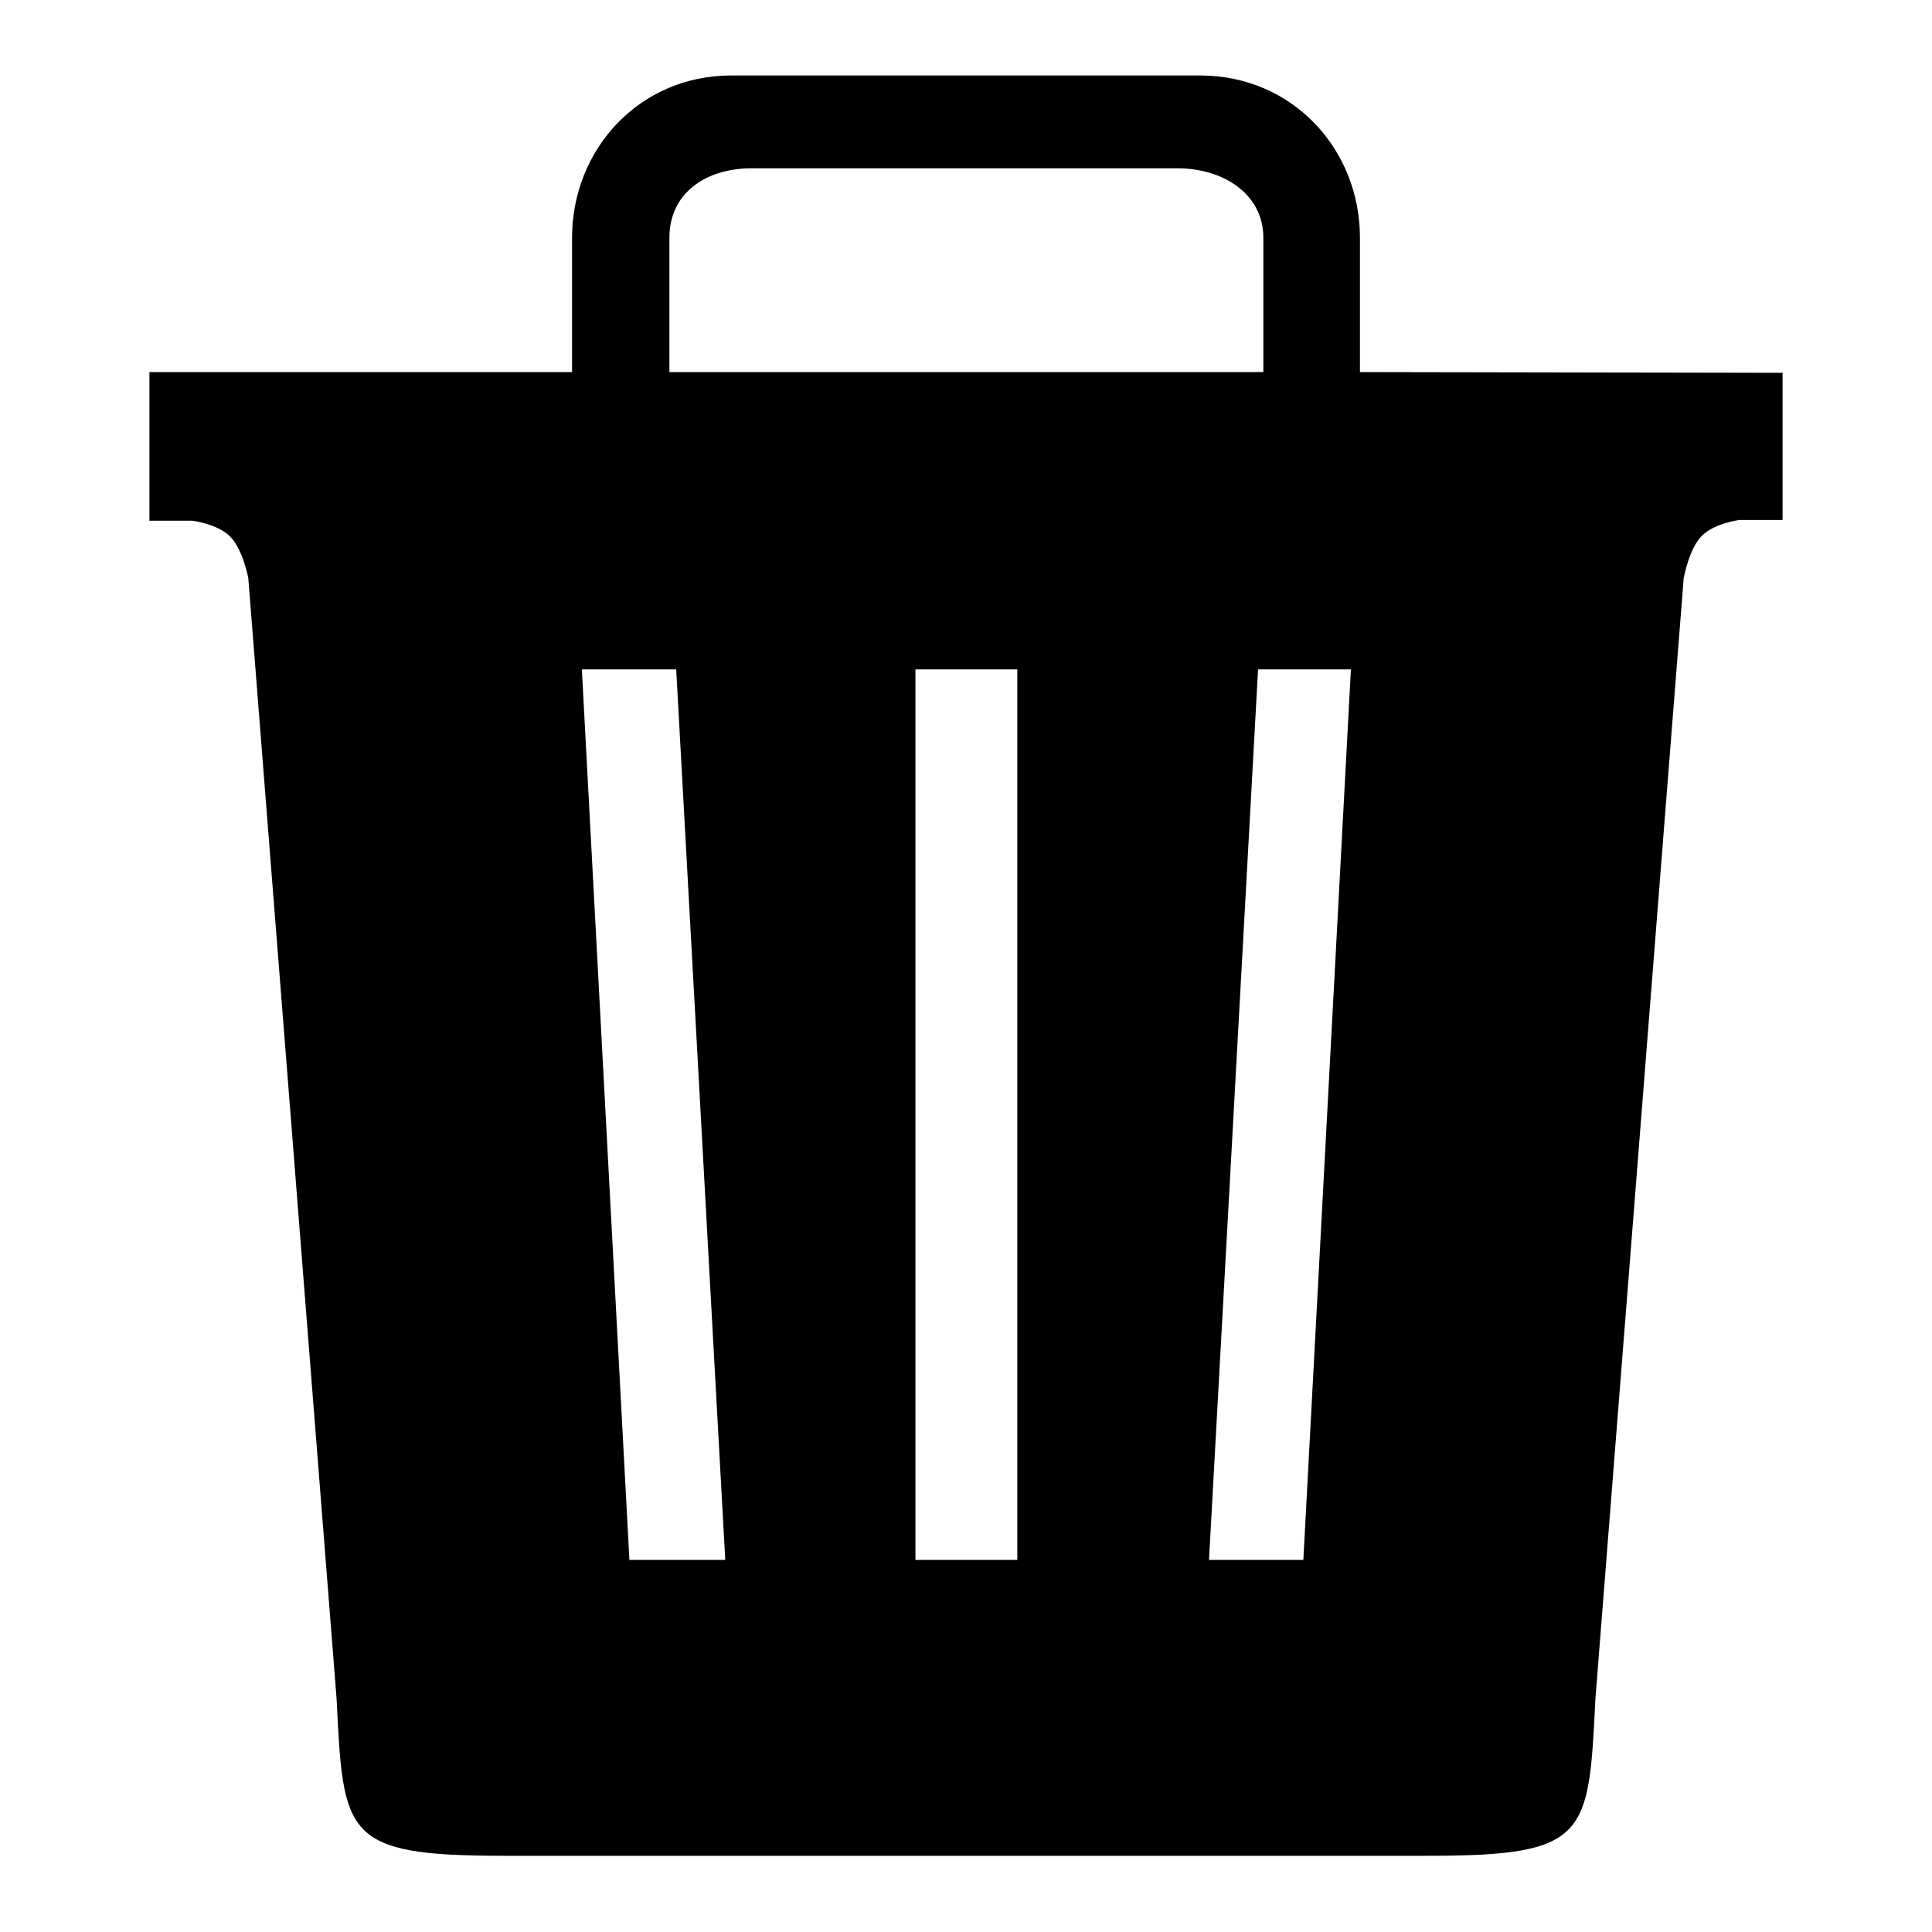 <?xml version="1.0" encoding="utf-8"?>
<!-- Svg Vector Icons : http://www.onlinewebfonts.com/icon -->
<!DOCTYPE svg PUBLIC "-//W3C//DTD SVG 1.1//EN" "http://www.w3.org/Graphics/SVG/1.1/DTD/svg11.dtd">
<svg version="1.1" xmlns="http://www.w3.org/2000/svg" xmlns:xlink="http://www.w3.org/1999/xlink" x="0px" y="0px" viewBox="0 0 256 256" enable-background="new 0 0 256 256" xml:space="preserve">
<g><g><path fill="#000000" d="M180.2,49.3V31.5c0-11.7-8.9-21.5-21.2-21.5H96.9c-12.2,0-21.1,9.8-21.1,21.5v17.8H19.8V69h5.7c0,0,3.3,0.4,5,2.1c1.7,1.7,2.4,5.5,2.4,5.5l11.7,148.5c0.9,18.1,0.9,20.8,22.1,20.8h122.6c21.2,0,21.2-2.7,22.1-20.8l11.7-148.5c0,0,0.7-3.9,2.4-5.6c1.7-1.7,5-2.1,5-2.1h5.7V49.4L180.2,49.3L180.2,49.3z M88.7,31.5c0-5.9,4.8-9.2,10.9-9.2h56.4c6.1,0,11.4,3.4,11.4,9.2v17.8H88.7V31.5z M83.4,206.7l-6.3-118h12.5l6.5,118H83.4z M134.8,206.7h-13.5v-118h13.5V206.7z M172.7,206.7h-12.5l6.5-118H179L172.7,206.7z"/></g></g>
</svg>
